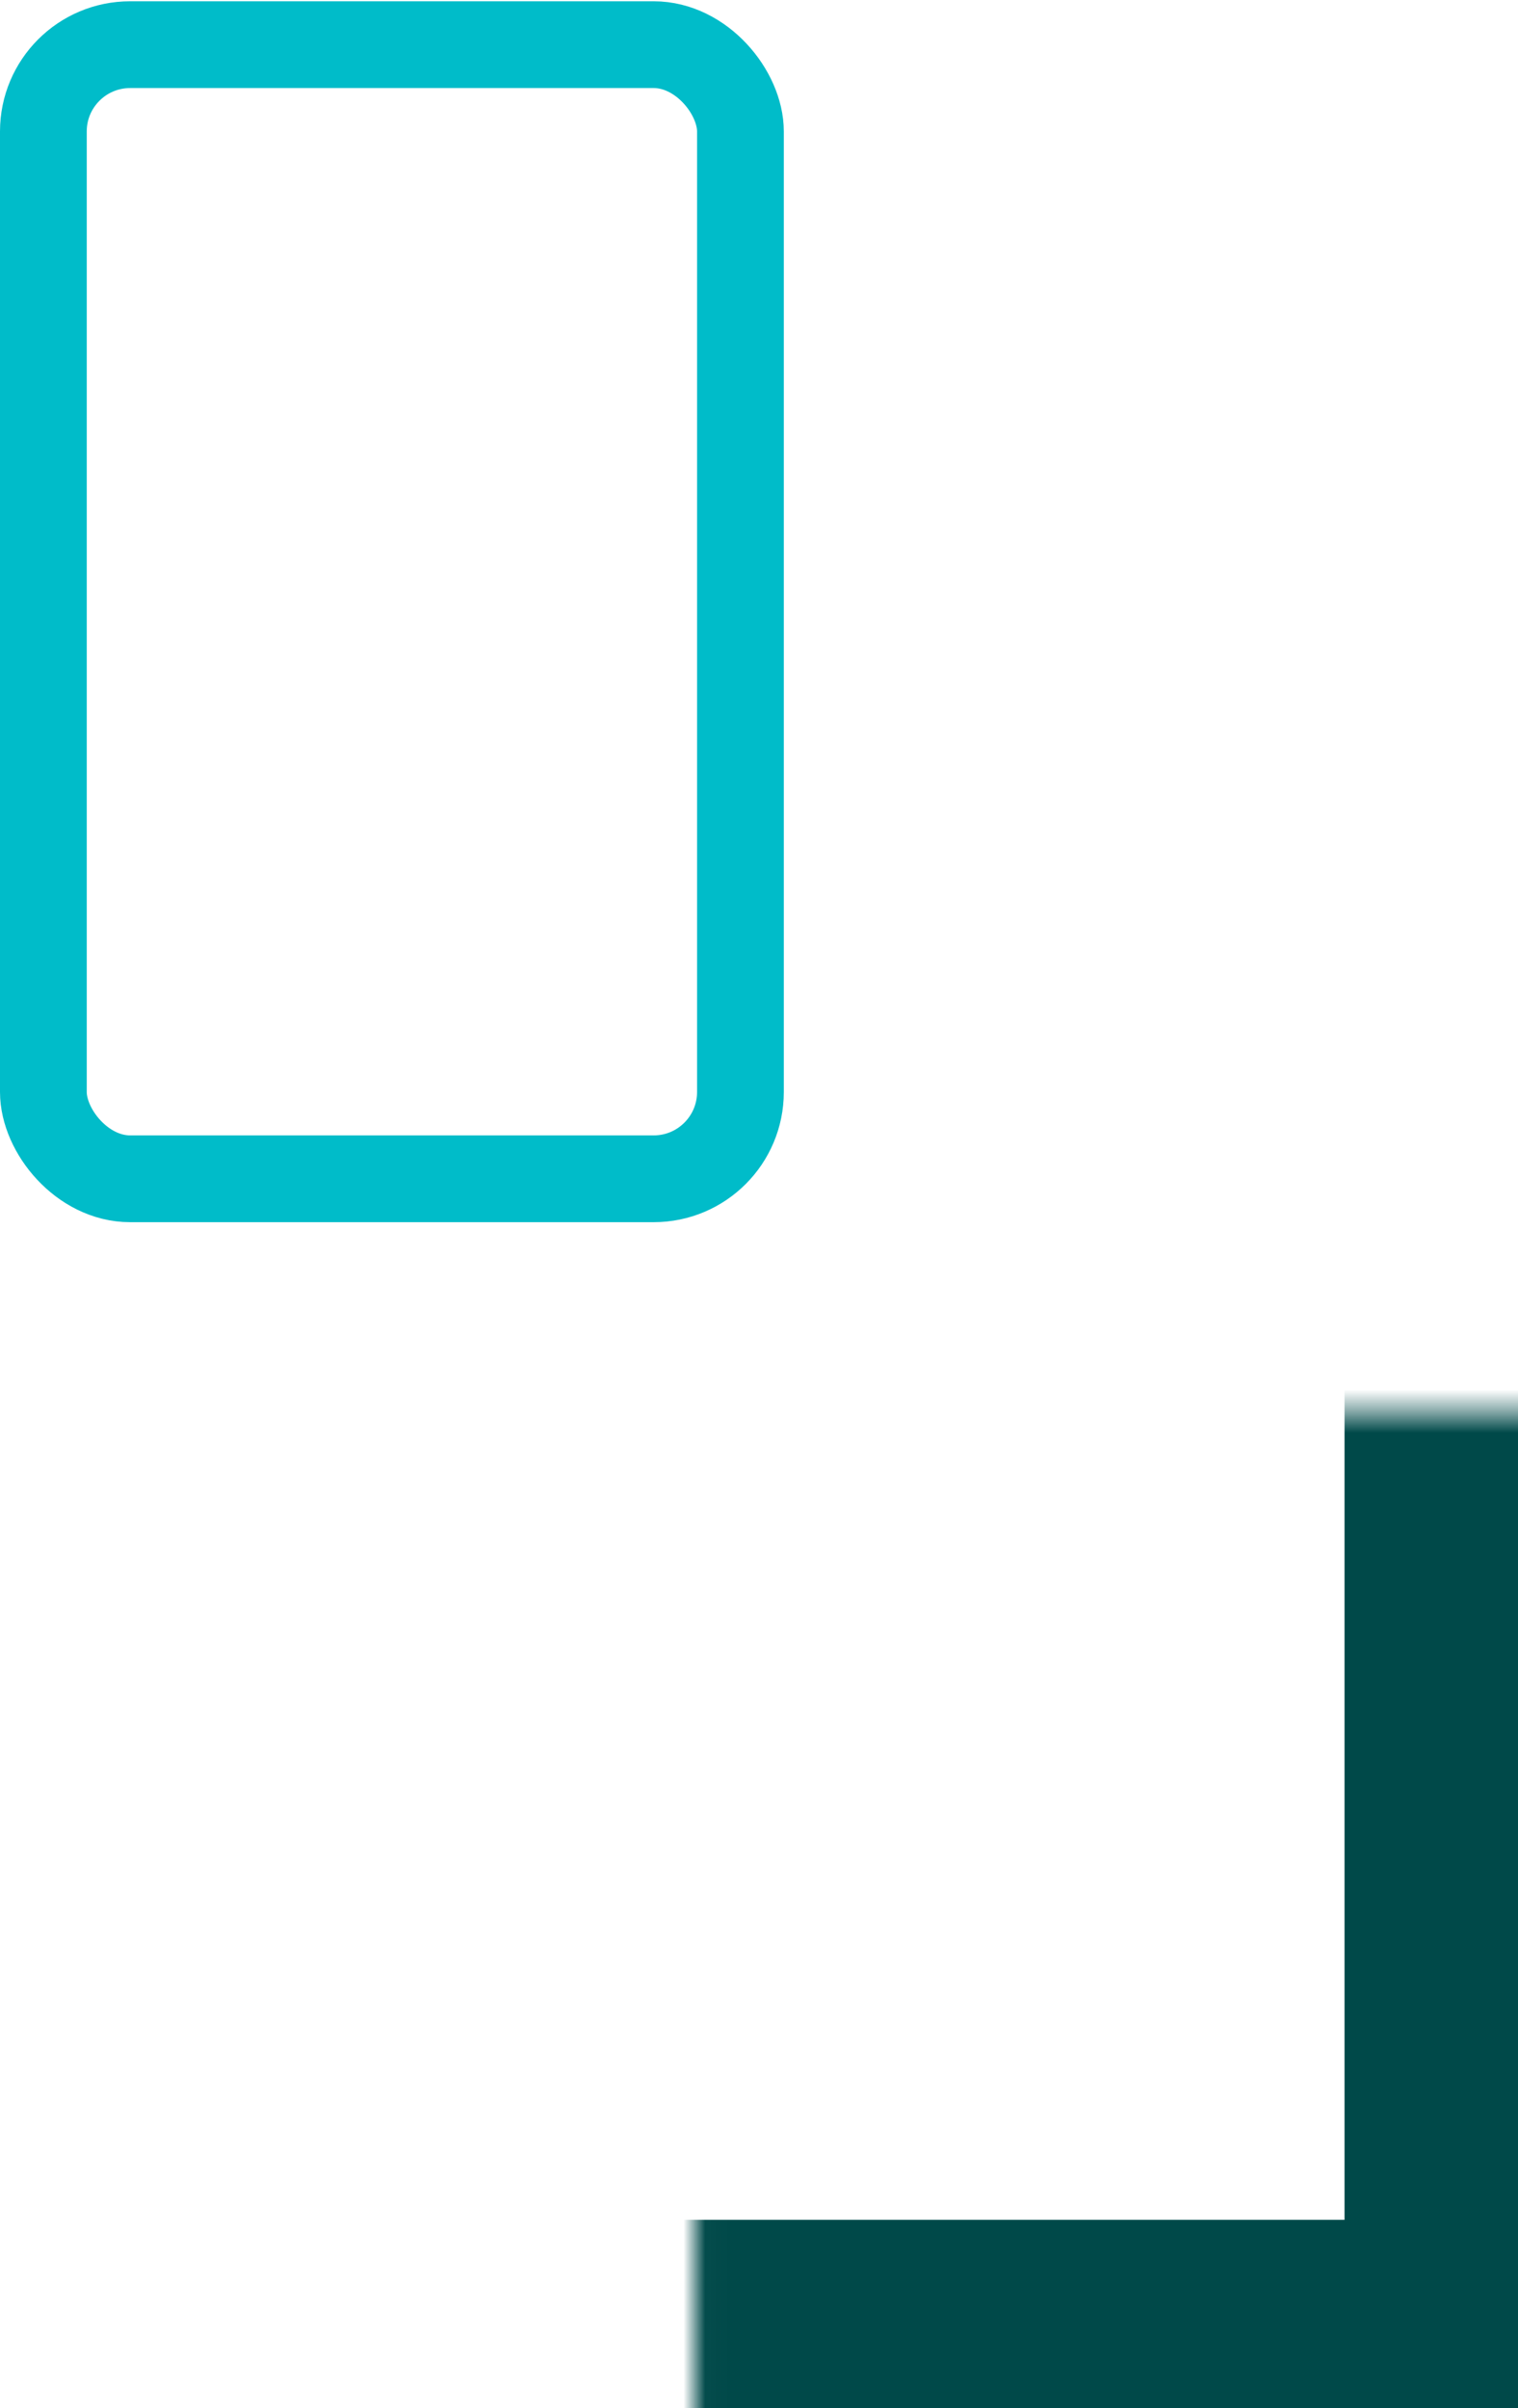 <svg xmlns="http://www.w3.org/2000/svg" width="70" height="111" fill="none"><rect x="2" y="2.059" width="32.144" height="52.275" rx="4" stroke="#00BCC9" stroke-width="4"/><mask id="a" fill="#fff"><rect x="16.014" y="32.542" width="53.987" height="77.778" rx="6"/></mask><rect x="16.014" y="32.542" width="53.987" height="77.778" rx="6" stroke="#004949" stroke-width="16" mask="url(#a)"/></svg>